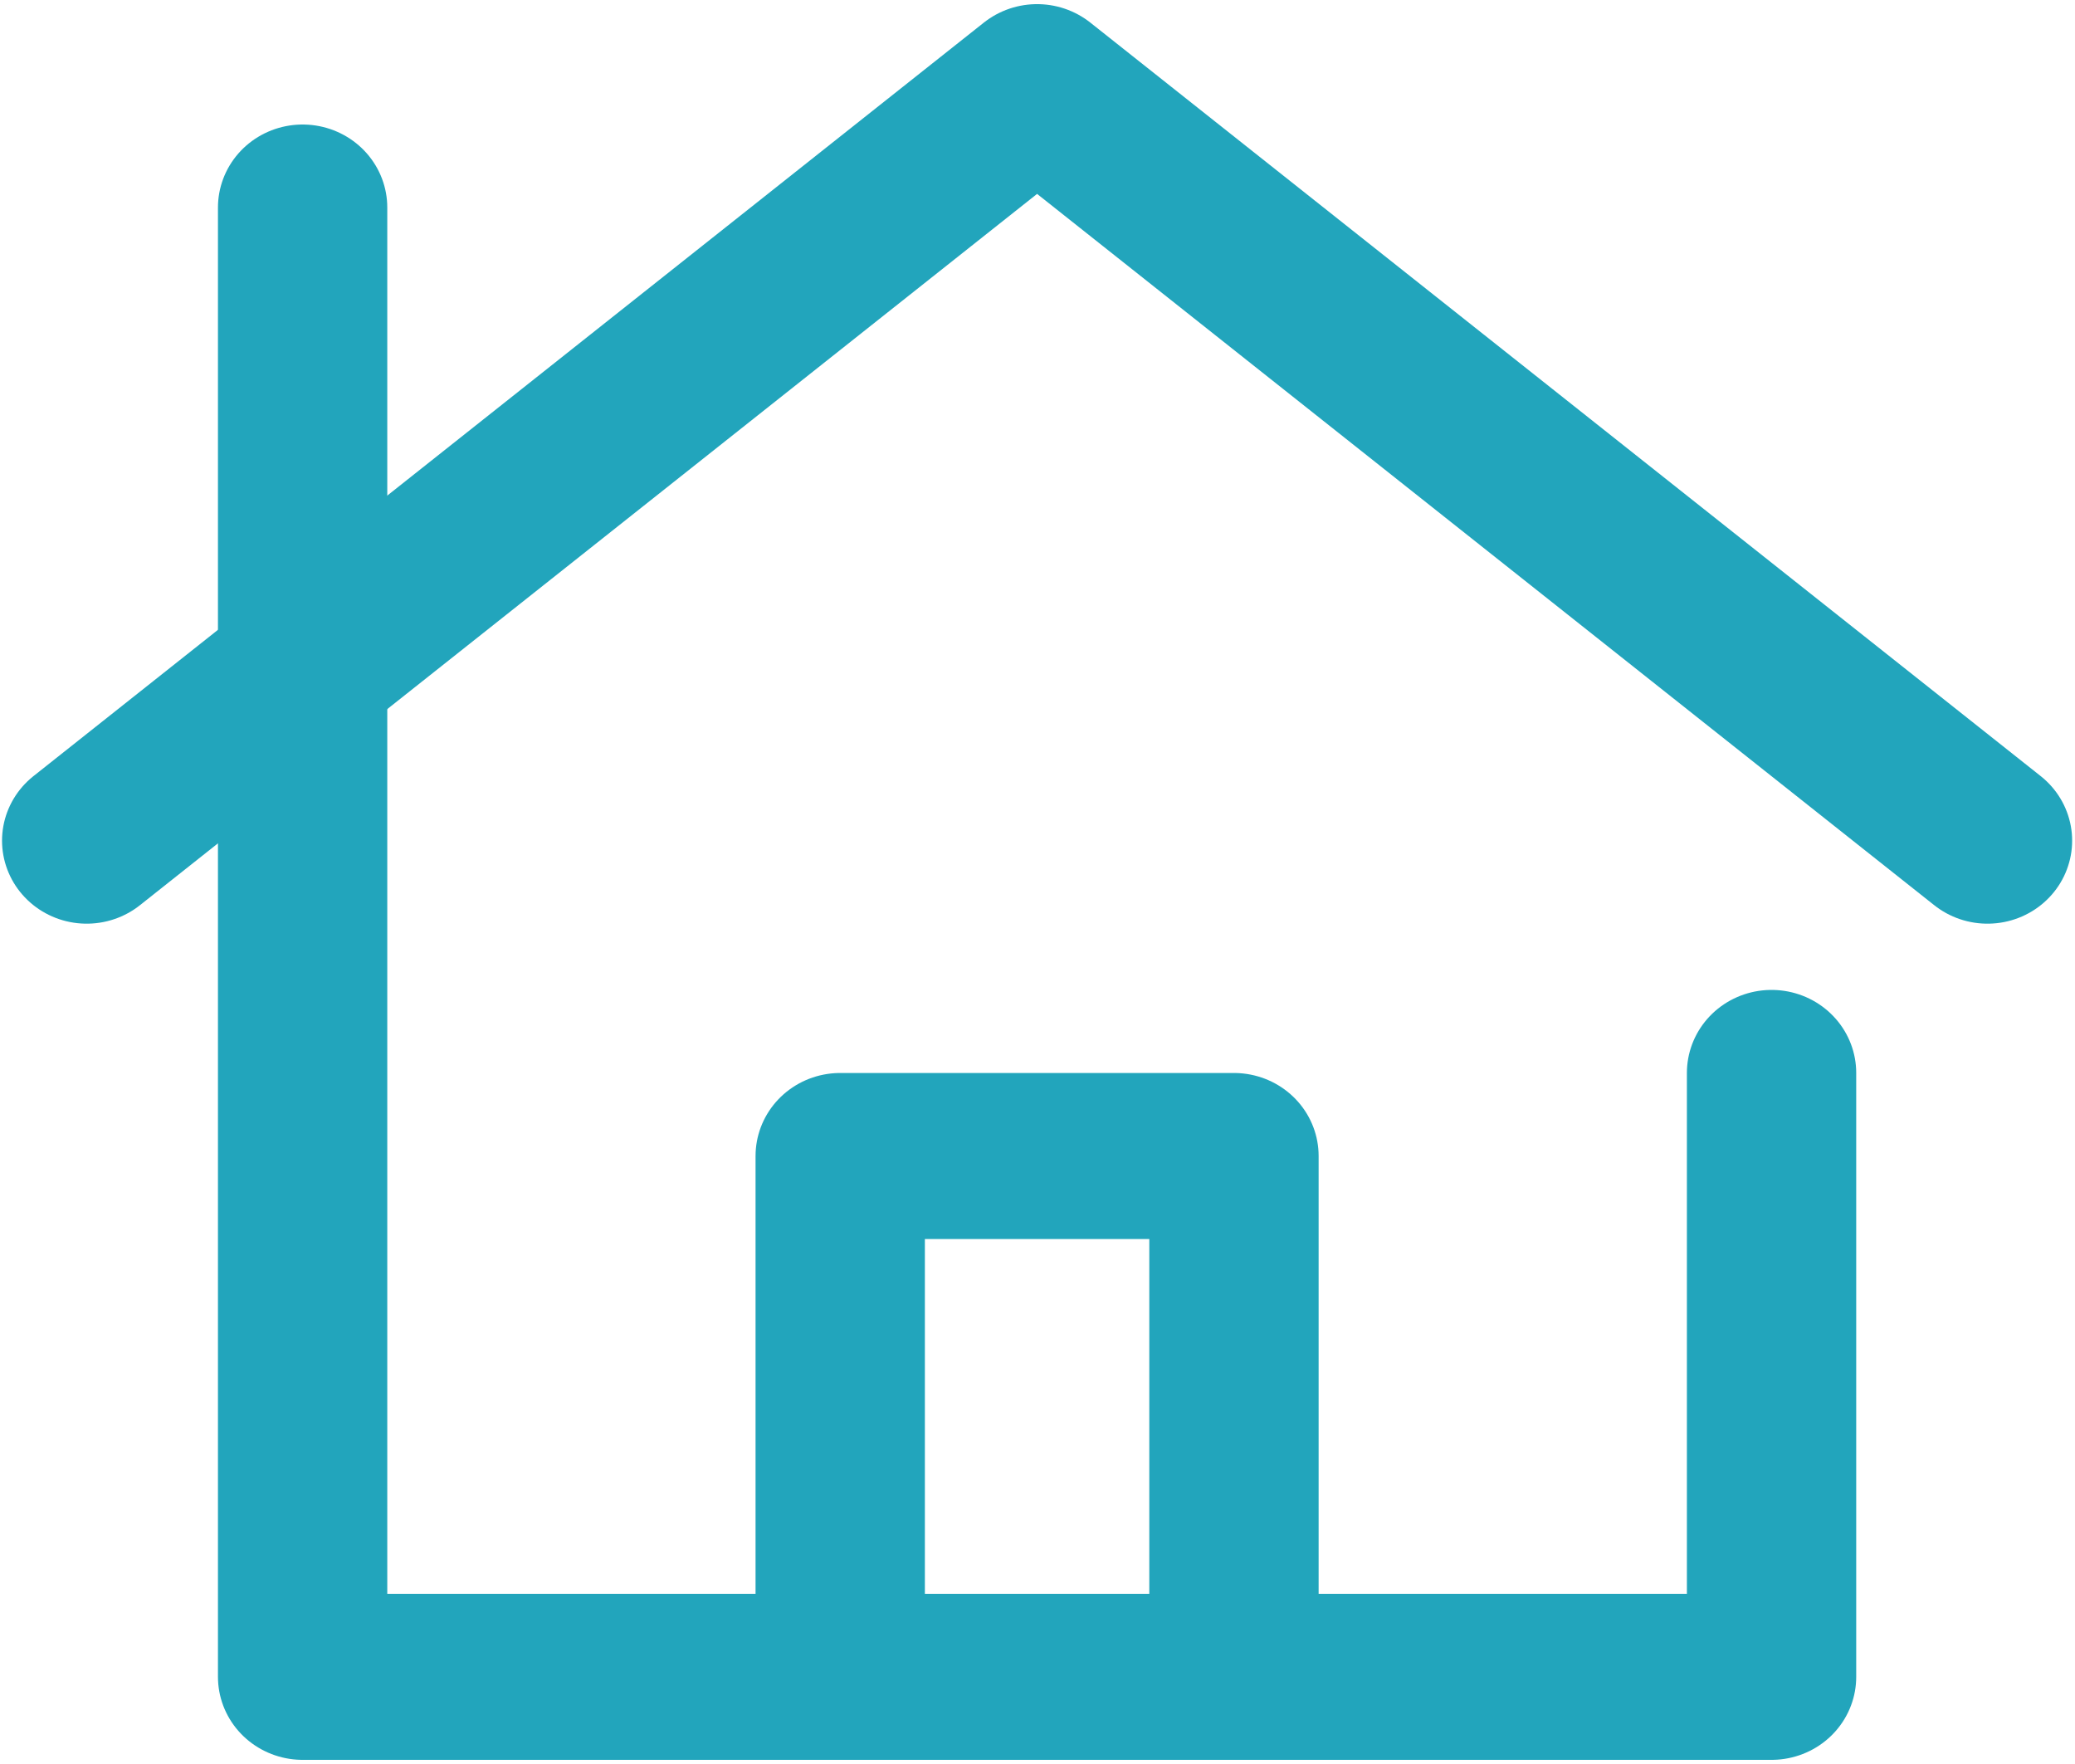 <svg xmlns="http://www.w3.org/2000/svg" width="20pt" height="17pt" viewBox="0 0 20 17" version="1.1"><g id="surface1" fill="none" stroke-width="8" stroke-linecap="round" stroke-linejoin="round" stroke="#22a5bc" stroke-opacity="1" stroke-miterlimit="4"><path d="M35.698 51.703h18.604v25.098H35.698zM.096 36.508L45 .199l44.904 36.309" transform="matrix(.204 0 0 .2 .816 .8)"/><path d="M79.702 47.7v29.1H10.298V6" transform="matrix(.204 0 0 .2 .816 .8)"/></g></svg>
